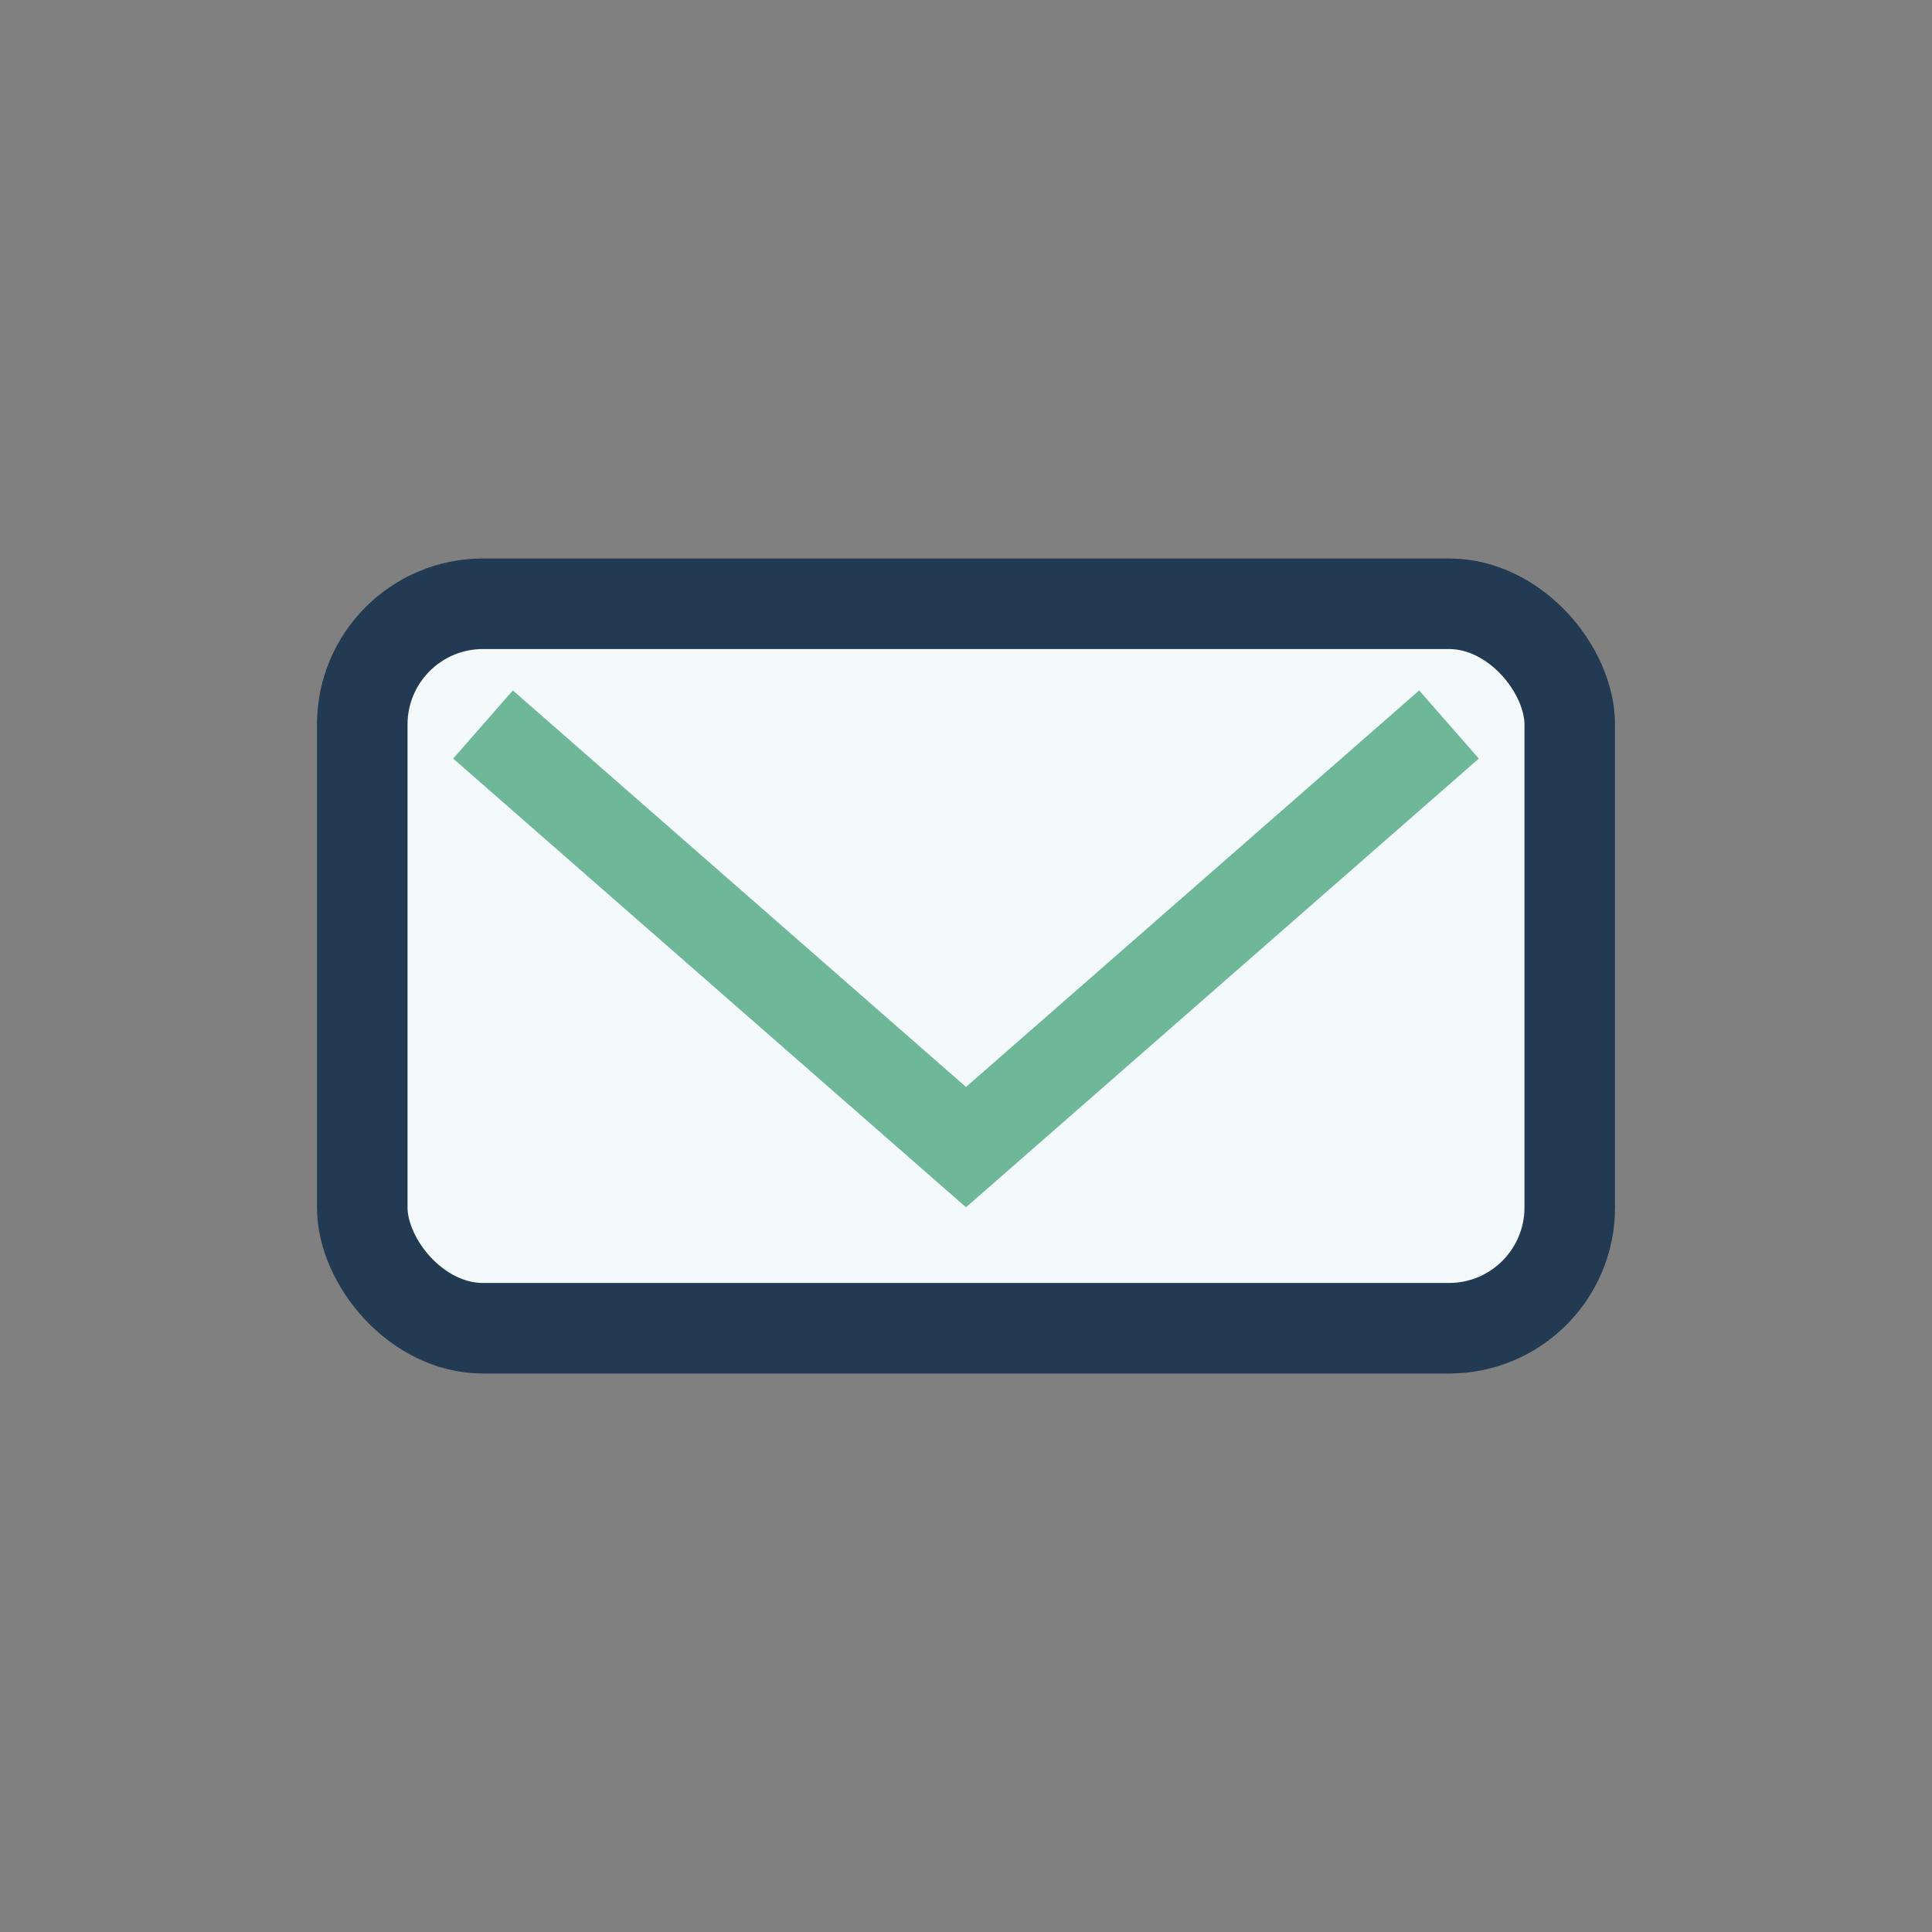 <?xml version="1.0" encoding="UTF-8"?>
<svg xmlns="http://www.w3.org/2000/svg" width="32" height="32" viewBox="0 0 32 32"><rect x="0" y="0" width="32" height="32" fill="#808080" stroke="none"/><rect x="6" y="10" width="20" height="12" rx="2" fill="#F4F9FB" stroke="#233A53" stroke-width="1.5"/><path d="M8 12l8 7 8-7" stroke="#6EB799" stroke-width="1.5" fill="none"/></svg>
